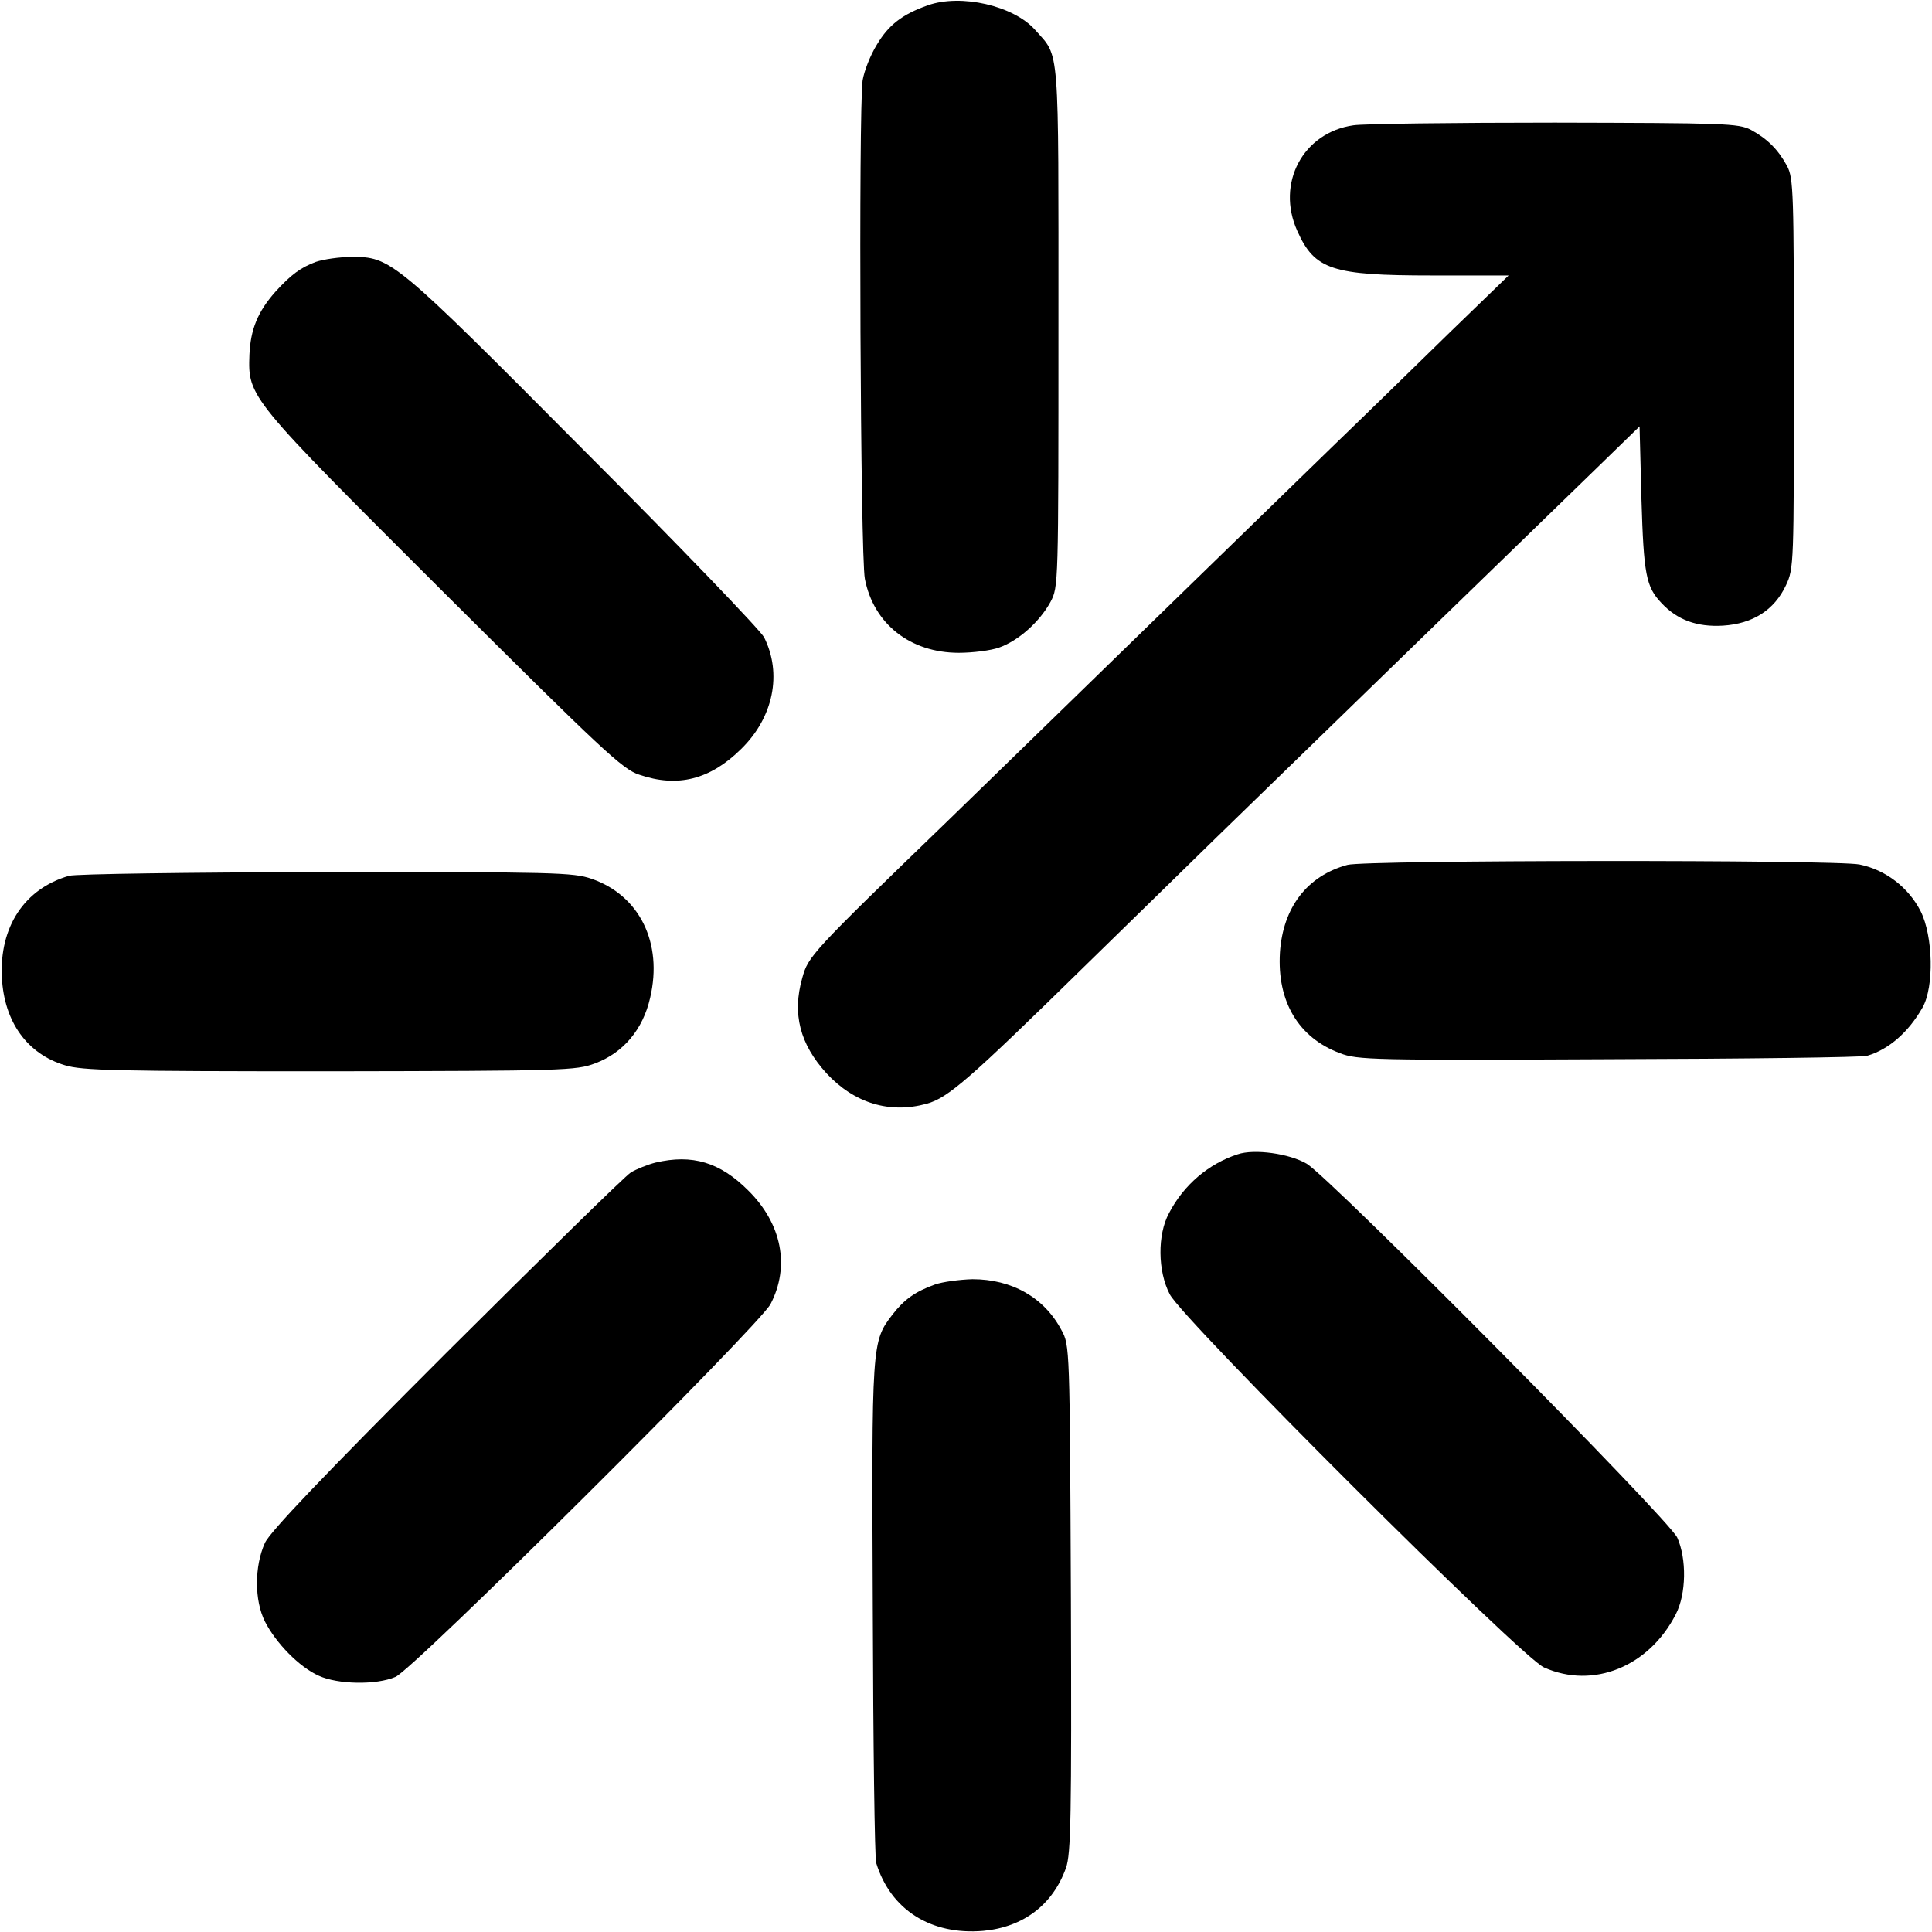 <?xml version="1.0" standalone="no"?>
<!DOCTYPE svg PUBLIC "-//W3C//DTD SVG 20010904//EN"
 "http://www.w3.org/TR/2001/REC-SVG-20010904/DTD/svg10.dtd">
<svg version="1.0" xmlns="http://www.w3.org/2000/svg"
 width="512pt" height="512pt" viewBox="0 0 512 512"
 preserveAspectRatio="xMidYMid meet">
<g transform="translate(0,512) scale(0.1,-0.1)"
fill="#000000" stroke="none">
<path d="M2459 5106 c-68 -24 -104 -52 -135 -104 -18 -29 -34 -71 -38 -95 -11
-81 -6 -1259 6 -1321 23 -119 120 -196 249 -196 36 0 85 6 107 14 51 18 107
68 136 121 21 40 21 43 21 730 0 761 4 711 -62 786 -57 64 -196 96 -284 65z"/>
<path d="M3587 4788 c-134 -19 -206 -154 -149 -280 46 -103 92 -118 357 -118
l203 0 -157 -152 c-86 -84 -221 -216 -301 -293 -80 -78 -226 -220 -325 -316
-270 -263 -521 -507 -704 -685 -363 -351 -369 -358 -385 -416 -27 -95 -6 -175
64 -252 74 -80 168 -108 266 -81 57 16 112 64 419 365 88 86 246 240 350 342
405 394 806 783 1010 981 l110 107 5 -193 c6 -199 12 -232 53 -275 42 -45 94
-64 163 -60 79 5 136 41 167 107 21 45 21 55 21 561 0 483 -1 517 -18 550 -24
44 -52 72 -96 96 -33 17 -68 18 -520 19 -267 0 -507 -3 -533 -7z"/>
<path d="M837 4426 c-40 -15 -65 -33 -107 -79 -47 -53 -66 -100 -69 -167 -4
-113 -3 -113 516 -631 419 -417 473 -468 517 -482 102 -35 188 -13 270 68 86
84 109 200 61 296 -10 19 -225 243 -479 497 -503 506 -510 512 -616 511 -30 0
-72 -6 -93 -13z"/>
<path d="M3571 2828 c-107 -29 -171 -113 -179 -232 -8 -130 49 -226 159 -267
46 -18 87 -19 712 -16 364 1 672 5 685 9 58 17 110 63 147 128 31 55 28 189
-5 255 -32 63 -93 110 -162 124 -66 13 -1308 12 -1357 -1z"/>
<path d="M183 2799 c-118 -34 -185 -135 -178 -270 6 -117 67 -202 167 -232 46
-14 134 -16 703 -16 620 1 652 2 702 21 75 28 127 90 146 174 34 145 -28 271
-155 315 -49 17 -98 18 -703 18 -367 -1 -664 -5 -682 -10z"/>
<path d="M3280 2061 c-77 -25 -143 -81 -182 -156 -31 -57 -30 -154 2 -215 34
-67 933 -964 992 -989 130 -58 278 2 349 141 28 54 29 147 4 203 -22 49 -919
953 -982 991 -46 27 -139 40 -183 25z"/>
<path d="M1737 2039 c-20 -5 -50 -17 -65 -26 -15 -9 -235 -225 -490 -479 -326
-326 -467 -474 -480 -503 -28 -62 -28 -152 0 -208 29 -57 91 -121 143 -144 50
-23 152 -25 203 -3 47 19 964 931 994 988 52 100 30 213 -59 301 -75 75 -148
97 -246 74z"/>
<path d="M2478 1716 c-53 -19 -82 -40 -113 -80 -55 -72 -55 -73 -52 -780 1
-358 5 -661 9 -673 38 -124 145 -192 284 -180 106 10 184 69 219 167 13 37 15
134 13 714 -3 666 -3 671 -25 711 -46 87 -132 135 -236 135 -34 -1 -79 -7 -99
-14z"/>
</g>
</svg>
